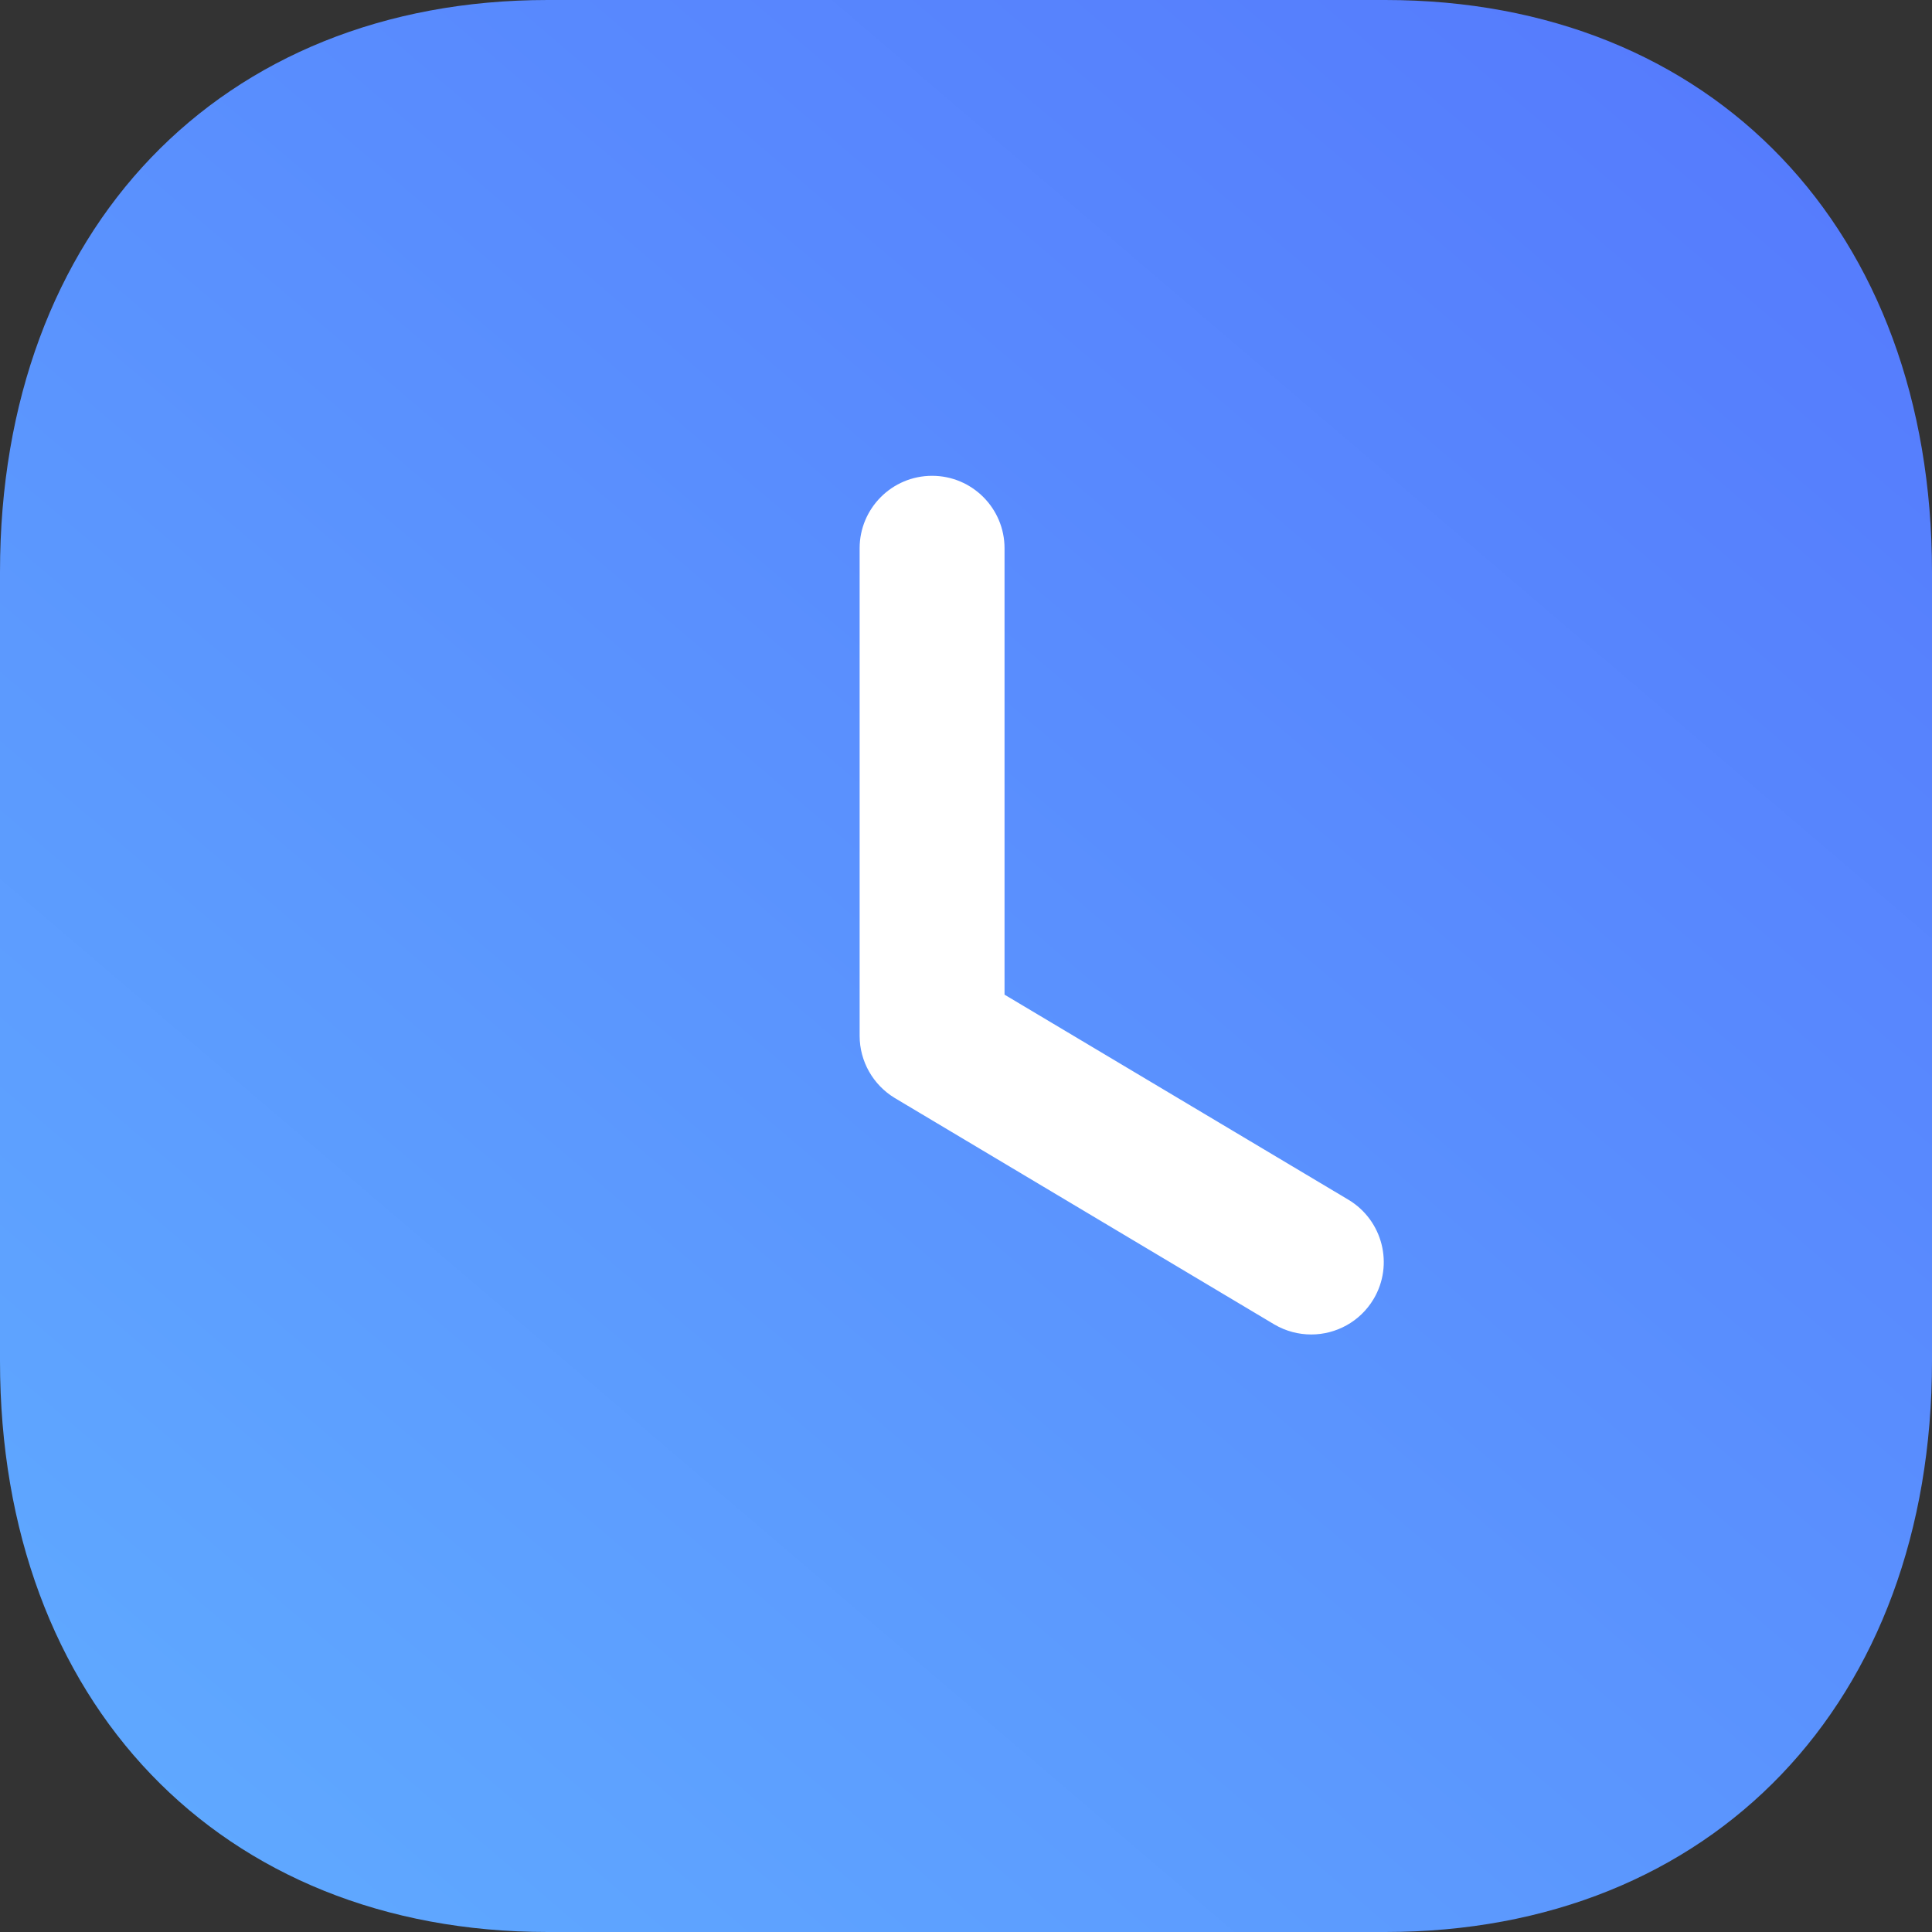 <svg width="54" height="54" viewBox="0 0 54 54" fill="none" xmlns="http://www.w3.org/2000/svg">
<rect x="0" y="0" width="54" height="54" fill="#333333" stroke="none"/>
<path d="M38.718 0H15.309C6.156 0 0 6.426 0 15.984V38.043C0 47.574 6.156 54 15.309 54H38.718C47.871 54 54 47.574 54 38.043V15.984C54 6.426 47.871 0 38.718 0Z" fill="url(#paint0_linear_2890_59)"/>
<path d="M36.65 37.299C36.296 37.299 35.94 37.208 35.613 37.016L25.013 30.692C24.403 30.325 24.027 29.664 24.027 28.951V15.324C24.027 14.206 24.934 13.299 26.052 13.299C27.17 13.299 28.077 14.206 28.077 15.324V27.801L37.689 33.533C38.648 34.108 38.964 35.35 38.391 36.311C38.011 36.946 37.338 37.299 36.65 37.299Z" fill="white"/>
<defs>
<linearGradient id="paint0_linear_2890_59" x1="49.284" y1="-2.08312e-07" x2="5.424" y2="51.406" gradientUnits="userSpaceOnUse">
<stop stop-color="#557AFD"/>
<stop offset="1" stop-color="#5FA8FF"/>
</linearGradient>
</defs>
</svg>

